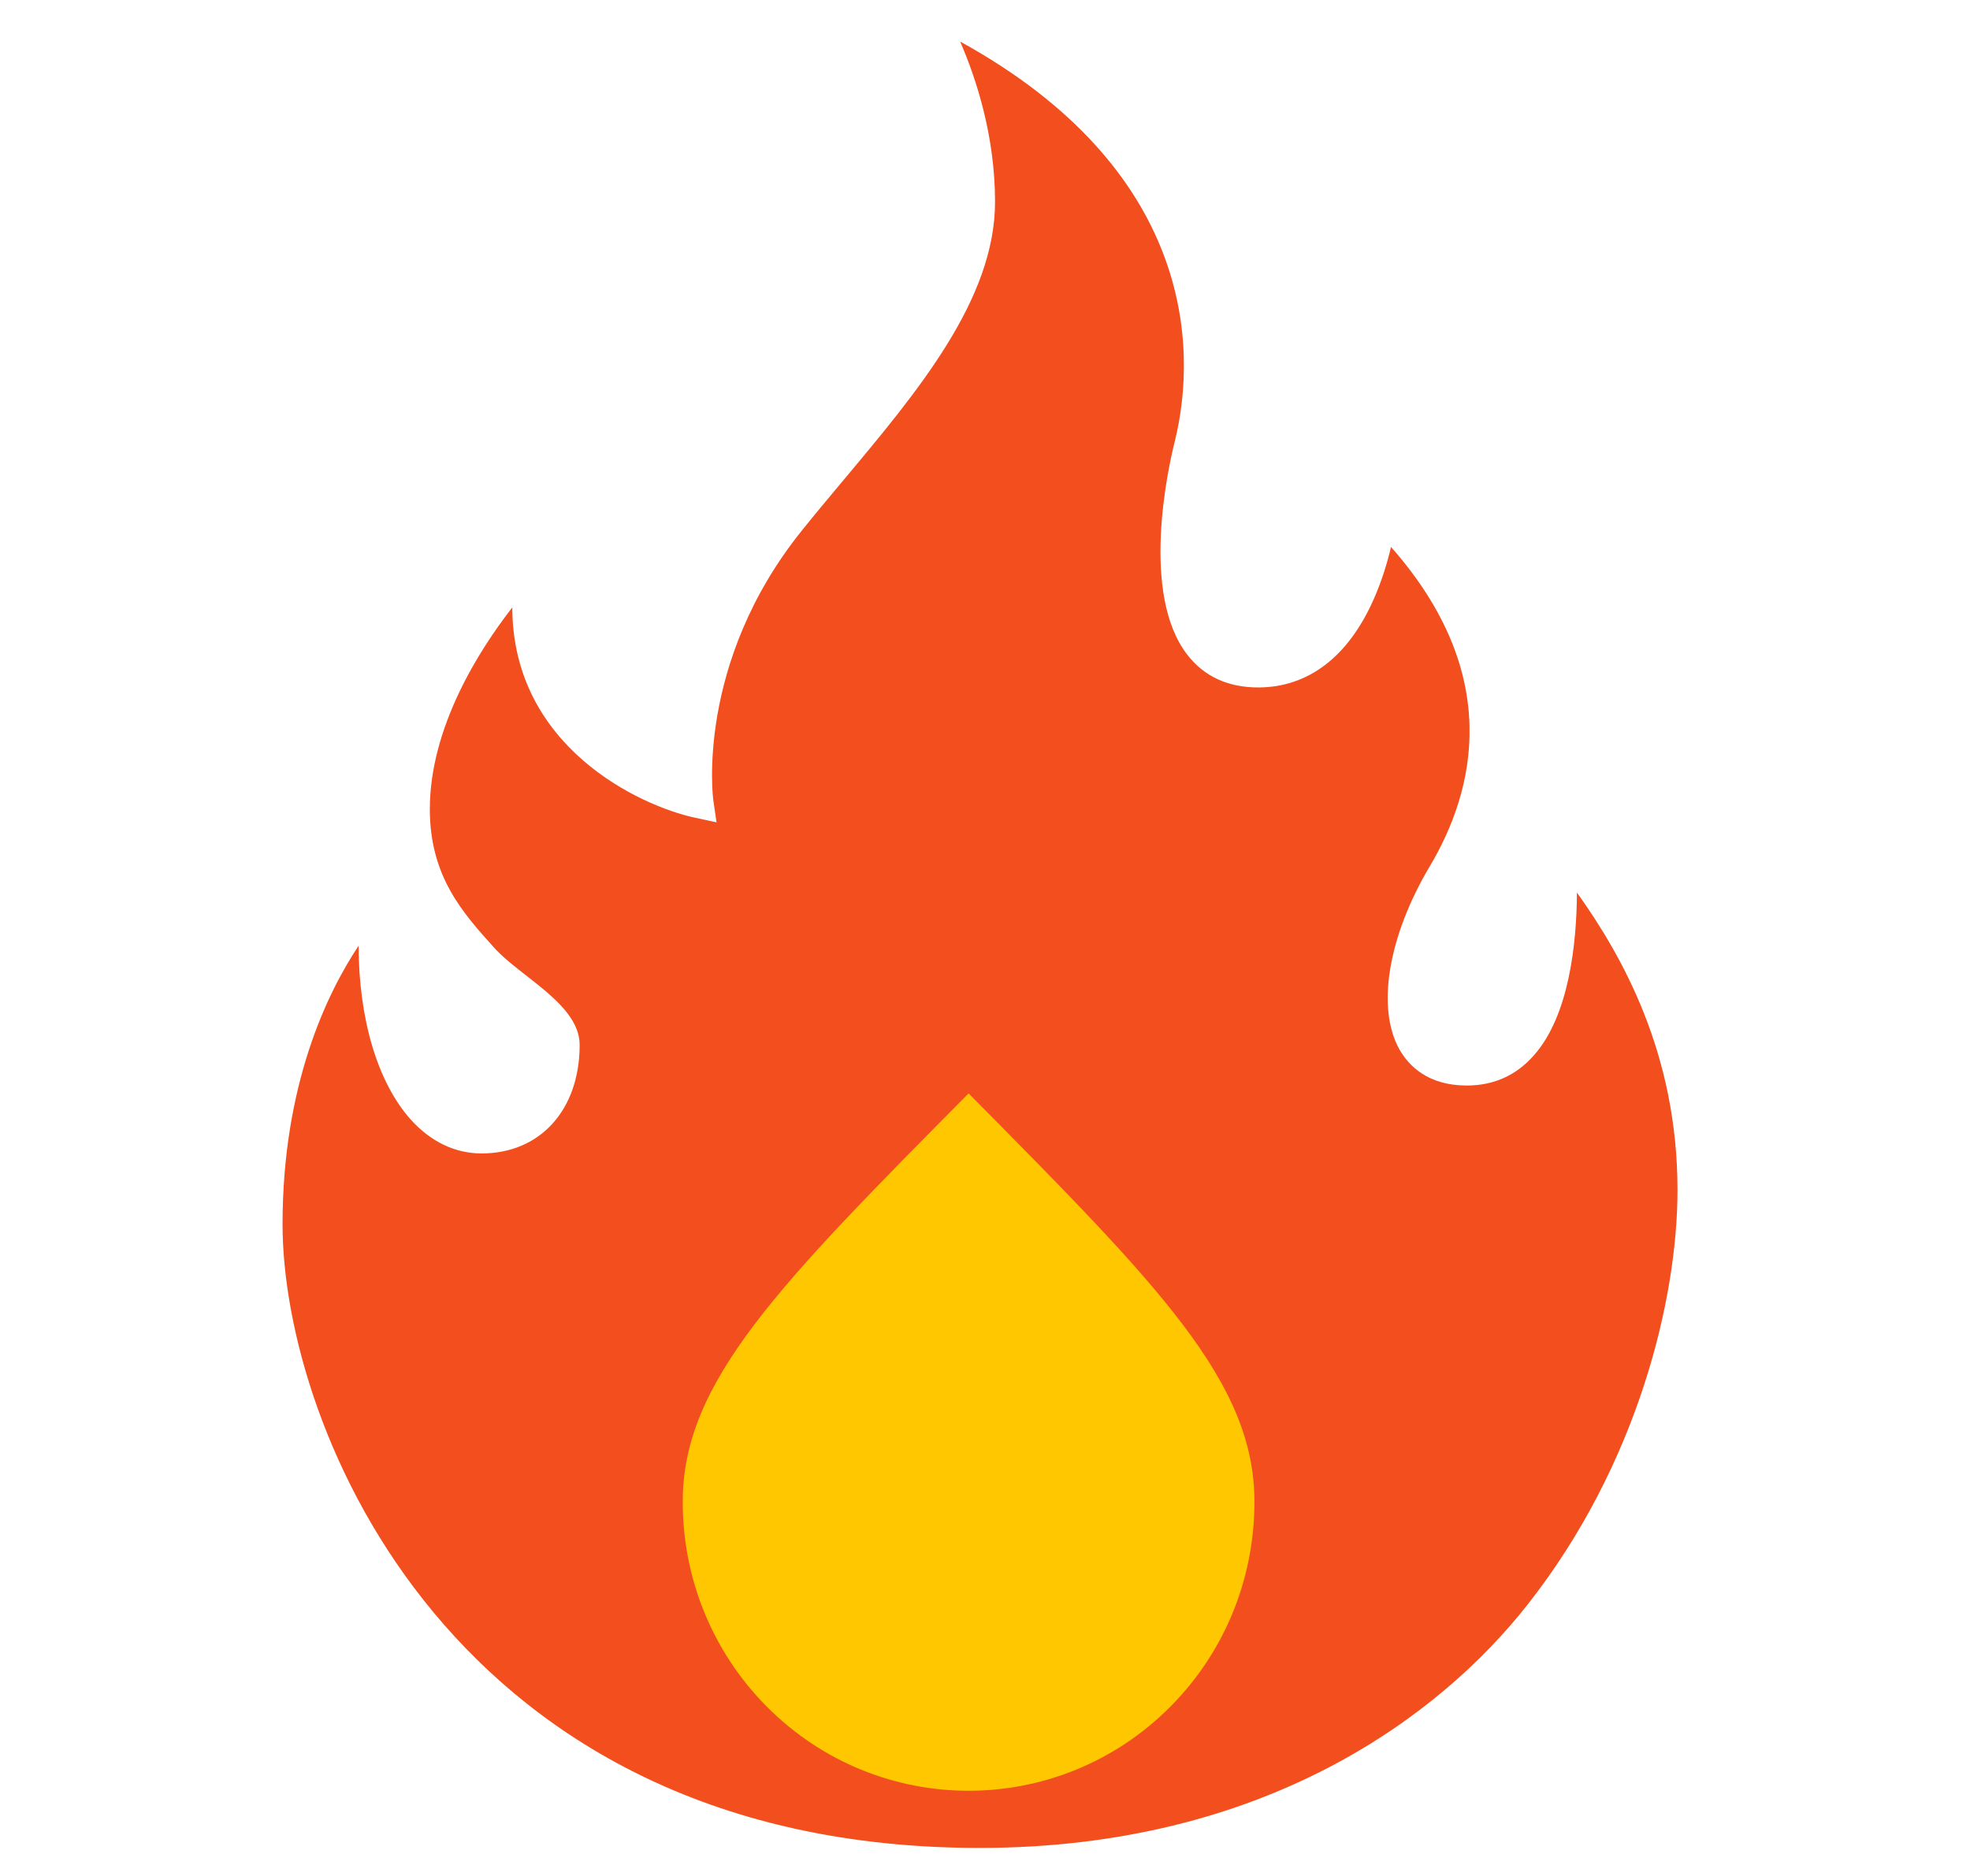 <svg width="21" height="20" viewBox="0 0 21 20" fill="none" xmlns="http://www.w3.org/2000/svg">
<g clip-path="url(#clip0_942_2967)">
<path d="M10.442 19.701C4.828 19.701 3.012 15.222 3.012 13.053C3.012 11.558 3.492 10.579 3.823 10.082C3.823 10.854 4.022 11.537 4.377 11.934C4.59 12.172 4.851 12.297 5.134 12.297C5.759 12.297 6.179 11.832 6.179 11.14C6.179 10.709 5.549 10.416 5.27 10.106C4.932 9.731 4.582 9.344 4.582 8.626C4.582 7.754 5.107 6.931 5.461 6.476C5.464 7.965 6.824 8.591 7.405 8.717L7.638 8.767L7.604 8.531C7.601 8.517 7.41 7.072 8.547 5.657C8.69 5.478 8.841 5.299 8.992 5.118C9.786 4.17 10.607 3.19 10.607 2.152C10.607 1.447 10.406 0.837 10.235 0.443C12.693 1.795 12.779 3.674 12.522 4.71C12.455 4.975 12.151 6.332 12.658 6.982C12.836 7.212 13.091 7.329 13.412 7.329C13.944 7.329 14.371 7.004 14.643 6.39C14.732 6.189 14.791 5.991 14.828 5.831C16.025 7.188 15.725 8.423 15.24 9.238C14.796 9.985 14.67 10.751 14.919 11.19C15.018 11.364 15.223 11.573 15.636 11.573C15.92 11.573 16.159 11.467 16.346 11.257C16.731 10.829 16.807 10.044 16.81 9.516C17.292 10.191 17.882 11.23 17.882 12.688C17.882 13.843 17.462 15.61 16.283 17.108C15.354 18.291 13.483 19.701 10.442 19.701Z" fill="#F24E1E"/>
<path d="M12.48 18.191C13.077 17.588 13.374 16.797 13.372 16.008C13.372 14.733 12.356 13.708 10.325 11.657C8.294 13.708 7.278 14.733 7.278 16.008C7.276 16.797 7.574 17.588 8.17 18.191C9.36 19.392 11.29 19.392 12.48 18.191Z" fill="#FFC700"/>
</g>
<defs>
<clipPath id="clip0_942_2967">
<rect width="19.502" height="19.502" fill="white" transform="translate(0.574 0.321)"/>
</clipPath>
</defs>
</svg>
